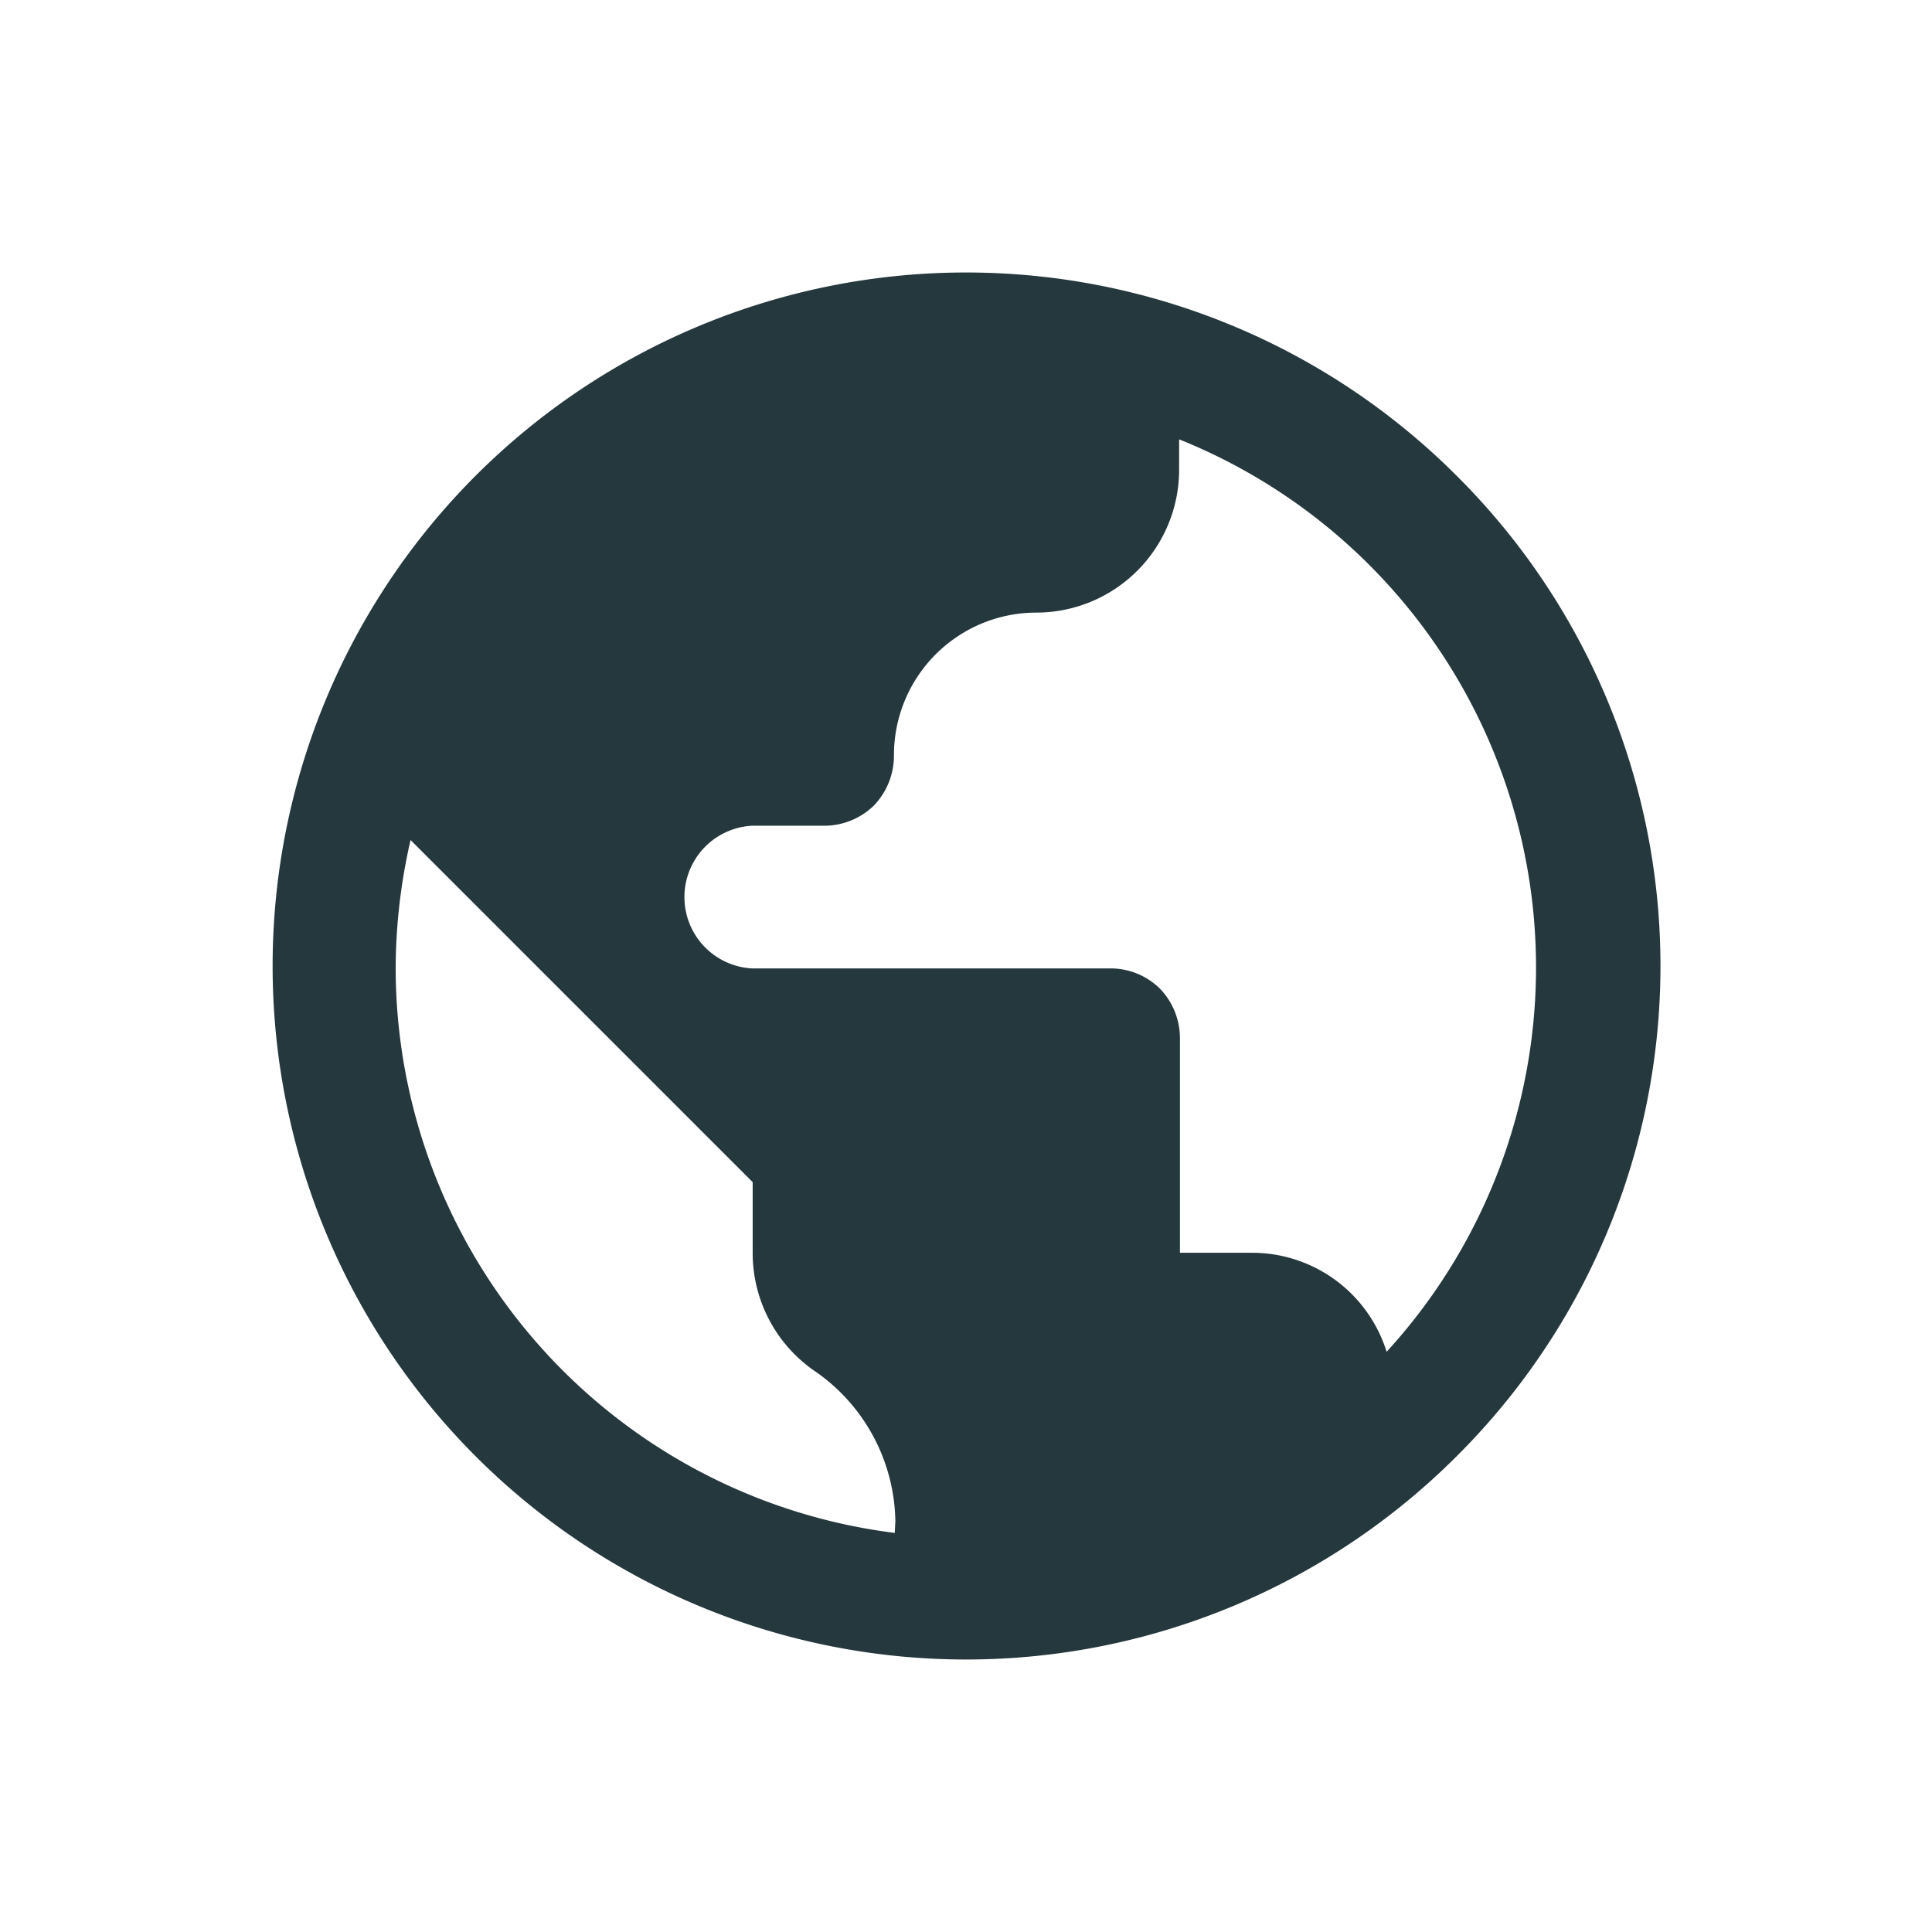 <svg id="Layer_1" data-name="Layer 1" xmlns="http://www.w3.org/2000/svg" viewBox="0 0 96 96"><defs><style>.cls-1{fill:#25383d;}</style></defs><path class="cls-1" d="M72.37,23.63a34.46,34.46,0,1,0,0,48.74A34.36,34.36,0,0,0,72.37,23.63ZM44.46,76.17a28.33,28.33,0,0,1-24.8-28.09,28.82,28.82,0,0,1,.74-6.34l17,17v3.54a7.12,7.12,0,0,0,3,5.79,9.23,9.23,0,0,1,4.09,7.5Zm24.44-9h0a7,7,0,0,0-6.73-4.92H58.63V51.62a3.54,3.54,0,0,0-1-2.5,3.5,3.5,0,0,0-2.5-1H37.37a3.55,3.55,0,0,1,0-7.09h3.54a3.54,3.54,0,0,0,2.51-1,3.58,3.58,0,0,0,1-2.51,7.08,7.08,0,0,1,7.08-7.08,7.1,7.1,0,0,0,7.09-7.09V21.83A28.28,28.28,0,0,1,68.9,67.17Z"/></svg>